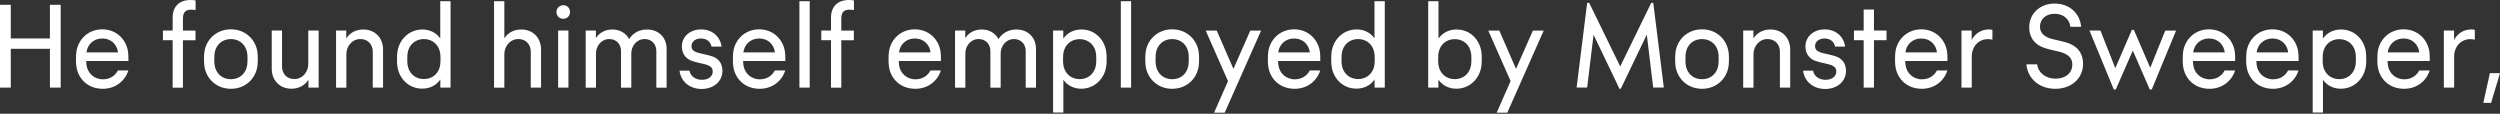 <?xml version="1.0" encoding="utf-8"?>
<!-- Generator: Adobe Illustrator 27.7.0, SVG Export Plug-In . SVG Version: 6.00 Build 0)  -->
<svg version="1.1" id="レイヤー_1" xmlns="http://www.w3.org/2000/svg" xmlns:xlink="http://www.w3.org/1999/xlink" x="0px"
	 y="0px" width="308.57px" height="14.04px" viewBox="0 0 308.57 14.04" style="enable-background:new 0 0 308.57 14.04;"
	 xml:space="preserve">
<rect x="0" y="0" width="308.57" height="14.04" fill="#333333" stroke="none"/>
<style type="text/css">
	.st0{fill:#FFFFFF;}
</style>
<path class="st0" d="M0,0.59h1.33v4.16h4.83V0.59h1.33v10.22H6.16V6.02H1.33v4.79H0V0.59z M15.85,7.53h-5.21
	c0.01,0.22,0.02,0.36,0.03,0.45c0.12,1.03,0.93,1.81,2.04,1.81c0.85,0,1.51-0.44,1.84-1.09h1.29c-0.41,1.31-1.61,2.26-3.15,2.26
	c-1.85,0-3.07-1.24-3.27-2.82C9.39,7.92,9.38,7.66,9.38,7.33c0-0.35,0.01-0.66,0.04-0.88c0.2-1.59,1.47-2.83,3.2-2.83
	s2.99,1.24,3.19,2.82c0.03,0.22,0.04,0.55,0.04,0.88V7.53z M14.57,6.47c-0.12-0.99-0.87-1.72-1.94-1.72s-1.83,0.72-1.96,1.72H14.57z
	 M23.6,1.19c-0.83,0-1.02,0.47-1.02,1.15v1.44h1.55v1.19h-1.55v5.85h-1.27V4.96h-1.2V3.77h1.2V2.17c0-1.39,0.85-2.17,2.21-2.17
	c0.19,0,0.42,0.03,0.62,0.05v1.18C23.97,1.21,23.75,1.19,23.6,1.19z M25.22,8.11c-0.03-0.22-0.04-0.5-0.04-0.82s0.01-0.6,0.04-0.82
	c0.2-1.59,1.49-2.85,3.28-2.85s3.08,1.26,3.28,2.85c0.03,0.22,0.04,0.5,0.04,0.82s-0.01,0.6-0.04,0.82
	c-0.2,1.59-1.49,2.85-3.28,2.85S25.42,9.7,25.22,8.11z M30.52,7.98c0.01-0.11,0.03-0.33,0.03-0.68s-0.01-0.57-0.03-0.68
	c-0.13-1.04-0.9-1.8-2.02-1.8s-1.89,0.76-2.02,1.8c-0.01,0.11-0.03,0.33-0.03,0.68s0.01,0.57,0.03,0.68c0.13,1.04,0.9,1.8,2.02,1.8
	S30.39,9.02,30.52,7.98z M39.33,3.77v7.04h-1.26V9.84c-0.43,0.68-1.16,1.11-2.1,1.11c-1.44,0-2.43-1.03-2.43-2.46V3.77h1.27v4.46
	c0,0.83,0.57,1.53,1.51,1.53c1.05,0,1.73-0.91,1.73-1.85V3.77H39.33z M47.28,6.11v4.7h-1.27V6.36c0-0.83-0.57-1.54-1.52-1.54
	c-1.06,0-1.74,0.92-1.74,1.86v4.14h-1.27V3.77h1.26v0.98c0.43-0.69,1.17-1.11,2.11-1.11C46.28,3.64,47.28,4.67,47.28,6.11z
	 M55.61,0.15v10.66h-1.26v-1c-0.51,0.75-1.33,1.13-2.25,1.13c-1.63,0-2.86-1.22-3.06-2.81C49.01,7.92,49,7.64,49,7.3
	c0-0.33,0.01-0.62,0.04-0.83c0.2-1.59,1.45-2.83,3.1-2.83c0.89,0,1.69,0.38,2.2,1.1V0.15H55.61z M54.34,7.96
	c0.01-0.11,0.03-0.33,0.03-0.67s-0.01-0.56-0.03-0.67c-0.13-1.04-0.91-1.8-2.02-1.8c-1.11,0-1.89,0.76-2.02,1.8
	c-0.01,0.11-0.03,0.33-0.03,0.67s0.01,0.56,0.03,0.67c0.13,1.04,0.91,1.8,2.02,1.8S54.21,9,54.34,7.96z M66.78,6.11v4.7h-1.27V6.36
	c0-0.83-0.57-1.54-1.52-1.54c-1.06,0-1.74,0.92-1.74,1.86v4.14h-1.27V0.15h1.27v4.58c0.43-0.68,1.16-1.09,2.1-1.09
	C65.78,3.64,66.78,4.67,66.78,6.11z M68.68,1.48c0-0.46,0.38-0.84,0.84-0.84c0.49,0,0.84,0.37,0.84,0.84s-0.35,0.84-0.84,0.84
	S68.68,1.95,68.68,1.48z M68.89,3.77h1.27v7.04h-1.27V3.77z M82.28,6.03v4.79h-1.27V6.28c0-0.79-0.55-1.46-1.44-1.46
	c-1,0-1.65,0.87-1.65,1.76v4.24h-1.27V6.28c0-0.79-0.55-1.46-1.44-1.46c-1,0-1.65,0.87-1.65,1.76v4.24h-1.27V3.77h1.26v0.94
	c0.42-0.66,1.12-1.07,2.03-1.07c0.94,0,1.69,0.46,2.07,1.18c0.47-0.73,1.24-1.18,2.21-1.18C81.3,3.64,82.28,4.63,82.28,6.03z
	 M86.64,9.85c0.82,0,1.33-0.44,1.33-1.01c0-0.42-0.21-0.64-0.64-0.81s-1.32-0.28-1.98-0.53s-1.19-0.83-1.19-1.76
	c0-1.21,1-2.11,2.37-2.11c1.36,0,2.36,0.85,2.53,2.12h-1.24c-0.12-0.63-0.62-1-1.31-1c-0.7,0-1.16,0.41-1.16,0.93
	c0,0.38,0.2,0.62,0.64,0.78s1.29,0.27,1.96,0.51s1.22,0.79,1.22,1.78c0,1.28-1.07,2.23-2.57,2.23c-1.48,0-2.56-0.92-2.73-2.26h1.23
	C85.22,9.39,85.82,9.85,86.64,9.85z M96.93,7.53h-5.21c0.01,0.22,0.02,0.36,0.03,0.45c0.12,1.03,0.93,1.81,2.04,1.81
	c0.85,0,1.51-0.44,1.84-1.09h1.29c-0.41,1.31-1.61,2.26-3.15,2.26c-1.85,0-3.07-1.24-3.27-2.82c-0.03-0.22-0.04-0.49-0.04-0.81
	c0-0.35,0.01-0.66,0.04-0.88c0.2-1.59,1.47-2.83,3.2-2.83s2.99,1.24,3.19,2.82c0.03,0.22,0.04,0.55,0.04,0.88V7.53z M95.65,6.47
	c-0.12-0.99-0.87-1.72-1.94-1.72s-1.83,0.72-1.96,1.72H95.65z M98.67,0.15h1.27v10.66h-1.27V0.15z M104.86,1.19
	c-0.83,0-1.02,0.47-1.02,1.15v1.44h1.55v1.19h-1.55v5.85h-1.27V4.96h-1.2V3.77h1.2V2.17c0-1.39,0.85-2.17,2.21-2.17
	c0.19,0,0.42,0.03,0.62,0.05v1.18C105.23,1.21,105.01,1.19,104.86,1.19z M116.14,7.53h-5.21c0.01,0.22,0.02,0.36,0.03,0.45
	c0.12,1.03,0.93,1.81,2.04,1.81c0.85,0,1.51-0.44,1.84-1.09h1.29c-0.41,1.31-1.61,2.26-3.15,2.26c-1.85,0-3.07-1.24-3.27-2.82
	c-0.03-0.22-0.04-0.49-0.04-0.81c0-0.35,0.01-0.66,0.04-0.88c0.2-1.59,1.47-2.83,3.2-2.83s2.99,1.24,3.19,2.82
	c0.03,0.22,0.04,0.55,0.04,0.88V7.53z M114.86,6.47c-0.12-0.99-0.87-1.72-1.94-1.72s-1.83,0.72-1.96,1.72H114.86z M127.87,6.03v4.79
	h-1.27V6.28c0-0.79-0.55-1.46-1.44-1.46c-1,0-1.65,0.87-1.65,1.76v4.24h-1.27V6.28c0-0.79-0.55-1.46-1.44-1.46
	c-1,0-1.65,0.87-1.65,1.76v4.24h-1.27V3.77h1.26v0.94c0.42-0.66,1.12-1.07,2.03-1.07c0.94,0,1.69,0.46,2.07,1.18
	c0.47-0.73,1.24-1.18,2.21-1.18C126.89,3.64,127.87,4.63,127.87,6.03z M136.59,7.29c0,0.33-0.01,0.62-0.04,0.83
	c-0.2,1.59-1.45,2.83-3.1,2.83c-0.89,0-1.69-0.38-2.2-1.1v4.04h-1.27V3.77h1.26v1c0.51-0.75,1.33-1.13,2.25-1.13
	c1.63,0,2.86,1.22,3.06,2.81C136.58,6.67,136.59,6.95,136.59,7.29z M135.31,7.3c0-0.34-0.01-0.56-0.03-0.67
	c-0.13-1.04-0.91-1.8-2.02-1.8s-1.89,0.76-2.02,1.8c-0.01,0.11-0.03,0.33-0.03,0.67s0.01,0.56,0.03,0.67
	c0.13,1.04,0.91,1.8,2.02,1.8c1.11,0,1.89-0.76,2.02-1.8C135.3,7.86,135.31,7.64,135.31,7.3z M138.34,0.15h1.27v10.66h-1.27V0.15z
	 M141.4,8.11c-0.03-0.22-0.04-0.5-0.04-0.82s0.01-0.6,0.04-0.82c0.2-1.59,1.49-2.85,3.28-2.85s3.08,1.26,3.28,2.85
	c0.03,0.22,0.04,0.5,0.04,0.82s-0.01,0.6-0.04,0.82c-0.2,1.59-1.49,2.85-3.28,2.85S141.6,9.7,141.4,8.11z M146.7,7.98
	c0.01-0.11,0.03-0.33,0.03-0.68s-0.01-0.57-0.03-0.68c-0.13-1.04-0.9-1.8-2.02-1.8s-1.89,0.76-2.02,1.8
	c-0.01,0.11-0.03,0.33-0.03,0.68s0.01,0.57,0.03,0.68c0.13,1.04,0.9,1.8,2.02,1.8S146.57,9.02,146.7,7.98z M155.66,3.77l-4.5,10.14
	h-1.31l1.72-3.9l-2.75-6.23h1.36l2.06,4.72l2.08-4.72H155.66z M162.96,7.53h-5.21c0.01,0.22,0.02,0.36,0.03,0.45
	c0.12,1.03,0.93,1.81,2.04,1.81c0.85,0,1.51-0.44,1.84-1.09h1.29c-0.41,1.31-1.61,2.26-3.15,2.26c-1.85,0-3.07-1.24-3.27-2.82
	c-0.03-0.22-0.04-0.49-0.04-0.81c0-0.35,0.01-0.66,0.04-0.88c0.2-1.59,1.47-2.83,3.2-2.83s2.99,1.24,3.19,2.82
	c0.03,0.22,0.04,0.55,0.04,0.88V7.53z M161.67,6.47c-0.12-0.99-0.87-1.72-1.94-1.72s-1.83,0.72-1.96,1.72H161.67z M170.92,0.15
	v10.66h-1.26v-1c-0.51,0.75-1.33,1.13-2.25,1.13c-1.63,0-2.86-1.22-3.06-2.81c-0.03-0.22-0.04-0.5-0.04-0.84
	c0-0.33,0.01-0.62,0.04-0.83c0.2-1.59,1.45-2.83,3.1-2.83c0.89,0,1.69,0.38,2.2,1.1V0.15H170.92z M169.65,7.96
	c0.01-0.11,0.03-0.33,0.03-0.67s-0.01-0.56-0.03-0.67c-0.13-1.04-0.91-1.8-2.02-1.8c-1.11,0-1.89,0.76-2.02,1.8
	c-0.01,0.11-0.03,0.33-0.03,0.67s0.01,0.56,0.03,0.67c0.13,1.04,0.91,1.8,2.02,1.8S169.52,9,169.65,7.96z M182.89,7.29
	c0,0.33-0.01,0.62-0.04,0.83c-0.2,1.59-1.45,2.83-3.1,2.83c-0.9,0-1.7-0.39-2.21-1.12v0.98h-1.26V0.15h1.27v4.61
	c0.51-0.74,1.33-1.12,2.24-1.12c1.63,0,2.86,1.22,3.06,2.81C182.88,6.67,182.89,6.95,182.89,7.29z M181.61,7.3
	c0-0.34-0.01-0.56-0.03-0.67c-0.13-1.04-0.91-1.8-2.02-1.8s-1.89,0.76-2.02,1.8c-0.01,0.11-0.03,0.33-0.03,0.67s0.01,0.56,0.03,0.67
	c0.13,1.04,0.91,1.8,2.02,1.8c1.11,0,1.89-0.76,2.02-1.8C181.6,7.86,181.61,7.64,181.61,7.3z M190.54,3.77l-4.5,10.14h-1.31
	l1.72-3.9l-2.75-6.23h1.36l2.06,4.72l2.08-4.72H190.54z M204.05,10.81l-0.79-6.54l-3.21,6.69h-0.16l-3.2-6.67l-0.79,6.51h-1.3
	l1.3-10.45h0.25l3.83,7.85l3.83-7.85h0.25l1.3,10.45H204.05z M206.8,8.11c-0.03-0.22-0.04-0.5-0.04-0.82s0.01-0.6,0.04-0.82
	c0.2-1.59,1.49-2.85,3.28-2.85s3.08,1.26,3.28,2.85c0.03,0.22,0.04,0.5,0.04,0.82s-0.01,0.6-0.04,0.82
	c-0.2,1.59-1.49,2.85-3.28,2.85S207,9.7,206.8,8.11z M212.1,7.98c0.01-0.11,0.03-0.33,0.03-0.68s-0.01-0.57-0.03-0.68
	c-0.13-1.04-0.9-1.8-2.02-1.8s-1.89,0.76-2.02,1.8c-0.01,0.11-0.03,0.33-0.03,0.68s0.01,0.57,0.03,0.68c0.13,1.04,0.9,1.8,2.02,1.8
	S211.97,9.02,212.1,7.98z M220.96,6.11v4.7h-1.27V6.36c0-0.83-0.57-1.54-1.52-1.54c-1.06,0-1.74,0.92-1.74,1.86v4.14h-1.27V3.77
	h1.26v0.98c0.43-0.69,1.17-1.11,2.11-1.11C219.97,3.64,220.96,4.67,220.96,6.11z M225.32,9.85c0.82,0,1.33-0.44,1.33-1.01
	c0-0.42-0.21-0.64-0.64-0.81s-1.32-0.28-1.98-0.53s-1.19-0.83-1.19-1.76c0-1.21,1-2.11,2.37-2.11c1.36,0,2.36,0.85,2.53,2.12h-1.24
	c-0.12-0.63-0.62-1-1.31-1c-0.7,0-1.16,0.41-1.16,0.93c0,0.38,0.2,0.62,0.64,0.78s1.29,0.27,1.96,0.51s1.22,0.79,1.22,1.78
	c0,1.28-1.07,2.23-2.57,2.23c-1.48,0-2.56-0.92-2.73-2.26h1.23C223.9,9.39,224.5,9.85,225.32,9.85z M232.85,3.77v1.19h-1.55v5.85
	h-1.27V4.96h-1.2V3.77h1.2V1.18h1.27v2.59H232.85z M240.37,7.53h-5.21c0.01,0.22,0.02,0.36,0.03,0.45c0.12,1.03,0.93,1.81,2.04,1.81
	c0.85,0,1.51-0.44,1.84-1.09h1.29c-0.41,1.31-1.61,2.26-3.15,2.26c-1.85,0-3.07-1.24-3.27-2.82c-0.03-0.22-0.04-0.49-0.04-0.81
	c0-0.35,0.01-0.66,0.04-0.88c0.2-1.59,1.47-2.83,3.2-2.83s2.99,1.24,3.19,2.82c0.03,0.22,0.04,0.55,0.04,0.88V7.53z M239.08,6.47
	c-0.12-0.99-0.87-1.72-1.94-1.72s-1.83,0.72-1.96,1.72H239.08z M245.92,3.68v1.22c-0.18-0.04-0.33-0.07-0.55-0.07
	c-1.26,0-2,1.05-2,2.08v3.9h-1.27V3.77h1.26v1.17c0.41-0.8,1.18-1.31,2.15-1.31C245.69,3.64,245.82,3.66,245.92,3.68z M253.72,9.71
	c1.25,0,2.06-0.72,2.06-1.73c0-0.7-0.33-1.08-0.98-1.39s-1.85-0.39-2.8-0.81s-1.54-1.24-1.54-2.41c0-1.65,1.29-2.93,3.14-2.93
	c1.8,0,3.12,1.17,3.27,2.87h-1.32c-0.14-1-0.9-1.61-1.96-1.61c-1.09,0-1.8,0.69-1.8,1.59c0,0.63,0.34,1.05,0.96,1.34
	s1.83,0.39,2.77,0.79s1.59,1.2,1.59,2.45c0,1.77-1.4,3.09-3.43,3.09c-1.96,0-3.4-1.23-3.57-3.02h1.33
	C251.59,9.02,252.53,9.71,253.72,9.71z M268.59,3.77l-3,7.27h-0.25l-2.09-4.8l-2.1,4.8h-0.25l-3-7.27h1.35l1.84,4.64l2.04-4.72h0.25
	l2.02,4.68l1.85-4.59H268.59z M275.88,7.53h-5.21c0.01,0.22,0.02,0.36,0.03,0.45c0.12,1.03,0.93,1.81,2.04,1.81
	c0.85,0,1.51-0.44,1.84-1.09h1.29c-0.41,1.31-1.61,2.26-3.15,2.26c-1.85,0-3.07-1.24-3.27-2.82c-0.03-0.22-0.04-0.49-0.04-0.81
	c0-0.35,0.01-0.66,0.04-0.88c0.2-1.59,1.47-2.83,3.2-2.83s2.99,1.24,3.19,2.82c0.03,0.22,0.04,0.55,0.04,0.88V7.53z M274.6,6.47
	c-0.12-0.99-0.87-1.72-1.94-1.72s-1.83,0.72-1.96,1.72H274.6z M283.71,7.53h-5.21c0.01,0.22,0.02,0.36,0.03,0.45
	c0.12,1.03,0.93,1.81,2.04,1.81c0.85,0,1.51-0.44,1.84-1.09h1.29c-0.41,1.31-1.61,2.26-3.15,2.26c-1.85,0-3.07-1.24-3.27-2.82
	c-0.03-0.22-0.04-0.49-0.04-0.81c0-0.35,0.01-0.66,0.04-0.88c0.2-1.59,1.47-2.83,3.2-2.83s2.99,1.24,3.19,2.82
	c0.03,0.22,0.04,0.55,0.04,0.88V7.53z M282.43,6.47c-0.12-0.99-0.87-1.72-1.94-1.72s-1.83,0.72-1.96,1.72H282.43z M292.06,7.29
	c0,0.33-0.01,0.62-0.04,0.83c-0.2,1.59-1.45,2.83-3.1,2.83c-0.89,0-1.69-0.38-2.2-1.1v4.04h-1.27V3.77h1.26v1
	c0.51-0.75,1.33-1.13,2.25-1.13c1.63,0,2.86,1.22,3.06,2.81C292.04,6.67,292.06,6.95,292.06,7.29z M290.78,7.3
	c0-0.34-0.01-0.56-0.03-0.67c-0.13-1.04-0.91-1.8-2.02-1.8s-1.89,0.76-2.02,1.8c-0.01,0.11-0.03,0.33-0.03,0.67s0.01,0.56,0.03,0.67
	c0.13,1.04,0.91,1.8,2.02,1.8c1.11,0,1.89-0.76,2.02-1.8C290.77,7.86,290.78,7.64,290.78,7.3z M299.9,7.53h-5.21
	c0.01,0.22,0.02,0.36,0.03,0.45c0.12,1.03,0.93,1.81,2.04,1.81c0.85,0,1.51-0.44,1.84-1.09h1.29c-0.41,1.31-1.61,2.26-3.15,2.26
	c-1.85,0-3.07-1.24-3.27-2.82c-0.03-0.22-0.04-0.49-0.04-0.81c0-0.35,0.01-0.66,0.04-0.88c0.2-1.59,1.47-2.83,3.2-2.83
	s2.99,1.24,3.19,2.82c0.03,0.22,0.04,0.55,0.04,0.88V7.53z M298.61,6.47c-0.12-0.99-0.87-1.72-1.94-1.72s-1.83,0.72-1.96,1.72
	H298.61z M305.46,3.68v1.22c-0.18-0.04-0.33-0.07-0.55-0.07c-1.26,0-2,1.05-2,2.08v3.9h-1.27V3.77h1.26v1.17
	c0.41-0.8,1.18-1.31,2.15-1.31C305.22,3.64,305.35,3.66,305.46,3.68z M308.57,9.03l-1.1,3.67h-0.96l0.81-3.67H308.57z"/>
</svg>

